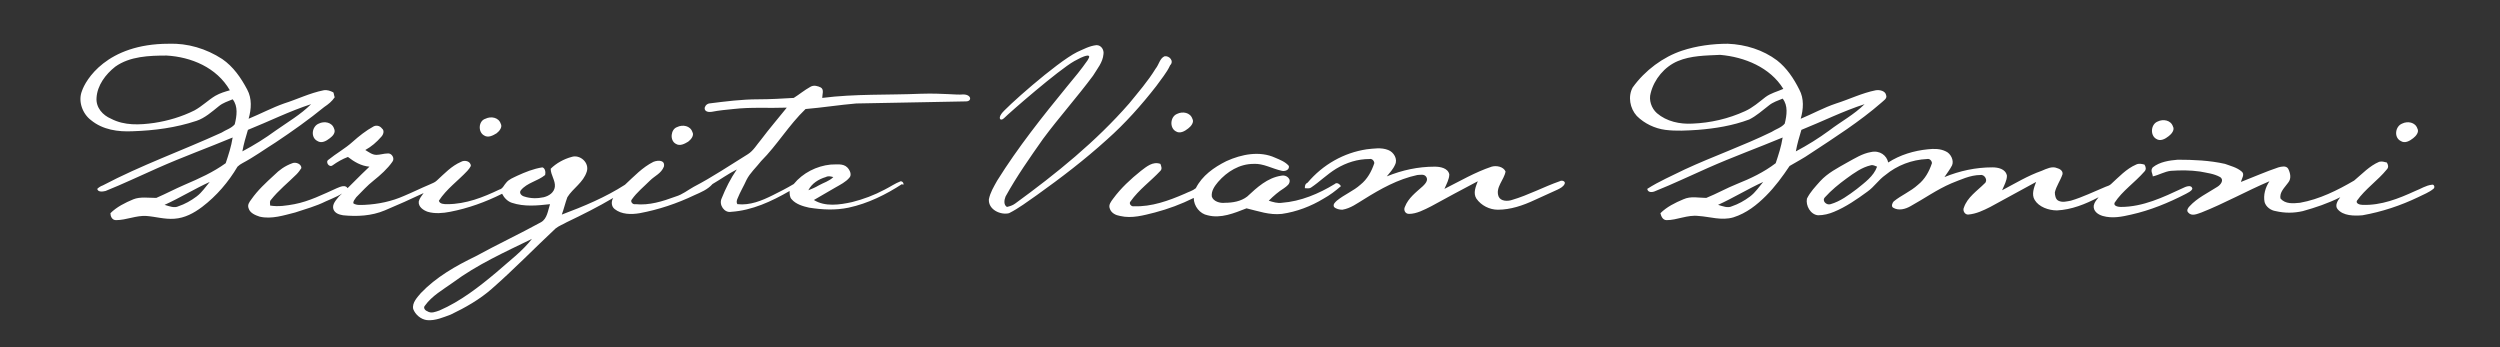 <?xml version="1.0" encoding="utf-8"?>
<!-- Generator: Adobe Illustrator 19.2.1, SVG Export Plug-In . SVG Version: 6.00 Build 0)  -->
<svg version="1.1" id="Layer_1" xmlns="http://www.w3.org/2000/svg" xmlns:xlink="http://www.w3.org/1999/xlink" x="0px" y="0px"
	 viewBox="0 0 360 50" style="enable-background:new 0 0 360 50;" xml:space="preserve">
<rect x="0" y="0" width="360" height="50" fill="#333333" stroke="none"/>
<style type="text/css">
	.st0{fill:#FFFFFF;}
	.st1{fill:#041E41;}
	.st2{fill:#F38B00;}
	.st3{fill:none;}
	.st4{fill:none;stroke:#FFFFFF;stroke-miterlimit:10;}
	.st5{fill:none;stroke:#FFFFFF;stroke-miterlimit:10;stroke-dasharray:4.046,4.046;}
	.st6{fill:none;stroke:#FFFFFF;stroke-miterlimit:10;stroke-dasharray:4.045,4.045;}
	.st7{fill:none;stroke:#FFFFFF;stroke-miterlimit:10;stroke-dasharray:4.037,4.037;}
	.st8{fill:none;stroke:#FFFFFF;stroke-miterlimit:10;stroke-dasharray:4.057,4.057;}
	.st9{fill:none;stroke:#FFFFFF;stroke-miterlimit:10;stroke-dasharray:3.993,3.993;}
	.st10{fill:none;stroke:#FFFFFF;stroke-miterlimit:10;stroke-dasharray:3.972,3.972;}
	.st11{fill:none;stroke:#FFFFFF;stroke-miterlimit:10;stroke-dasharray:4.113,4.113;}
	.st12{fill:none;stroke:#FFFFFF;stroke-miterlimit:10;stroke-dasharray:4.008,4.008;}
	.st13{fill:#3E8EDE;}
	.st14{fill:none;stroke:#FFFFFF;stroke-miterlimit:10;stroke-dasharray:4.176,4.176;}
	.st15{fill:#D60057;}
	.st16{fill:none;stroke:#FFFFFF;stroke-miterlimit:10;stroke-dasharray:4.002,4.002;}
	.st17{fill:#93397F;}
	.st18{fill:#009877;}
	.st19{fill:none;stroke:#CACFD0;stroke-miterlimit:10;}
	.st20{fill:#D1D3D4;}
	.st21{fill:#E63C2F;}
	.st22{fill:#FFFFFF;stroke:#FFFFFF;stroke-width:0.5;stroke-miterlimit:10;}
	.st23{clip-path:url(#SVGID_2_);fill:none;stroke:#FFFFFF;stroke-width:2;stroke-miterlimit:10;}
	.st24{fill:none;stroke:#FFFFFF;stroke-width:2;stroke-miterlimit:10;}
	.st25{clip-path:url(#SVGID_4_);fill:none;stroke:#FFFFFF;stroke-width:2;stroke-miterlimit:10;}
	.st26{clip-path:url(#SVGID_6_);fill:none;stroke:#FFFFFF;stroke-width:2;stroke-miterlimit:10;}
	.st27{clip-path:url(#SVGID_8_);fill:none;stroke:#FFFFFF;stroke-width:2;stroke-miterlimit:10;}
	.st28{clip-path:url(#SVGID_10_);fill:none;stroke:#FFFFFF;stroke-width:2;stroke-miterlimit:10;}
	.st29{clip-path:url(#SVGID_12_);fill:none;stroke:#FFFFFF;stroke-width:2;stroke-miterlimit:10;}
	.st30{clip-path:url(#SVGID_14_);fill:none;stroke:#FFFFFF;stroke-width:2;stroke-miterlimit:10;}
	.st31{clip-path:url(#SVGID_16_);fill:none;stroke:#FFFFFF;stroke-width:2;stroke-miterlimit:10;}
	.st32{clip-path:url(#SVGID_24_);fill:none;stroke:#FFFFFF;stroke-width:2;stroke-miterlimit:10;}
	.st33{clip-path:url(#SVGID_26_);fill:none;stroke:#FFFFFF;stroke-width:2;stroke-miterlimit:10;}
	.st34{clip-path:url(#SVGID_28_);fill:none;stroke:#FFFFFF;stroke-width:2;stroke-miterlimit:10;}
	.st35{clip-path:url(#SVGID_30_);fill:none;stroke:#FFFFFF;stroke-width:2;stroke-miterlimit:10;}
	.st36{clip-path:url(#SVGID_32_);fill:none;stroke:#FFFFFF;stroke-width:2;stroke-miterlimit:10;}
	.st37{clip-path:url(#SVGID_34_);fill:none;stroke:#FFFFFF;stroke-width:2;stroke-miterlimit:10;}
	.st38{clip-path:url(#SVGID_36_);fill:none;stroke:#FFFFFF;stroke-width:2;stroke-miterlimit:10;}
	.st39{clip-path:url(#SVGID_38_);fill:none;stroke:#FFFFFF;stroke-width:2;stroke-miterlimit:10;}
	.st40{fill:none;stroke:#FFFFFF;stroke-miterlimit:10;stroke-dasharray:1,1;}
	.st41{fill-rule:evenodd;clip-rule:evenodd;fill:none;stroke:#FFFFFF;stroke-miterlimit:10;}
	.st42{clip-path:url(#SVGID_40_);fill:none;stroke:#FFFFFF;stroke-width:2;stroke-miterlimit:10;}
	.st43{clip-path:url(#SVGID_42_);fill:none;stroke:#FFFFFF;stroke-width:2;stroke-miterlimit:10;}
	.st44{clip-path:url(#SVGID_44_);fill:none;stroke:#FFFFFF;stroke-miterlimit:10;}
	.st45{fill:none;stroke:#FFFFFF;stroke-miterlimit:10;stroke-dasharray:5.035,5.035;}
	.st46{clip-path:url(#SVGID_46_);fill:none;stroke:#FFFFFF;stroke-miterlimit:10;}
	.st47{clip-path:url(#SVGID_49_);}
	.st48{clip-path:url(#SVGID_53_);}
	.st49{clip-path:url(#SVGID_54_);fill:none;stroke:#FFFFFF;stroke-width:2;stroke-miterlimit:10;}
</style>
<path class="st0" d="M24.3,6.3C27,6.2,29.7,7,32,8.5c1.6,1.1,2.7,2.7,3.6,4.4c0.7,1.3,0.6,2.8,0.2,4.2c1.7-0.7,3.4-1.6,5.1-2.2
	c1.9-0.6,3.7-1.5,5.7-1.9c0.5-0.1,1,0.1,1.4,0.3c0.1,0.2,0.1,0.5,0.2,0.7c-0.4,0.6-0.9,1-1.5,1.4c-2.2,1.8-4.6,3.5-7,5.1
	c-1.6,1-3.1,2.1-4.8,3c-0.2,0.1-0.5,0.3-0.7,0.5c-1.3,2.2-3,4.2-5.1,5.8c-1.2,0.9-2.5,1.6-4,1.7c-1.4,0.1-2.7-0.3-4-0.4
	c-1.5-0.1-2.9,0.6-4.4,0.6c-0.6,0-0.8-0.6-0.8-1c0.9-0.9,2.1-1.5,3.3-2c1-0.4,2.2-0.2,3.3-0.2c1.4-0.6,2.7-1.3,4.1-1.9
	c2.1-0.9,4.1-1.8,5.9-3.1c0.4-1.2,0.8-2.4,1-3.7c-3.6,1.5-7.2,2.8-10.8,4.4c-2.5,1.1-5,2.3-7.5,3.3c-0.4,0.1-1.1,0.2-1.2-0.3
	c0.2-0.2,0.5-0.4,0.8-0.5c5.5-2.9,11.4-5,17.1-7.6c0.6-0.4,1.4-0.6,1.9-1.2c0.3-1.2,0.5-2.6-0.3-3.6c-0.7,0.3-1.4,0.5-2,1
	c-1,0.8-2,1.7-3.2,2.1c-3,1-6.1,1.4-9.2,1.5c-2.1,0.1-4.3-0.2-6-1.6c-1.2-0.9-1.9-2.7-1.3-4.2C12.3,11.6,15.3,6.3,24.3,6.3z
	 M16.6,9.6c-1.4,1.1-2.6,2.7-2.7,4.5c-0.1,1.4,0.9,2.5,2.1,3c1.9,1,4.1,0.9,6.2,0.6c2-0.3,4-0.9,5.8-1.8c1.1-0.6,2-1.5,3-2.1
	c0.7-0.4,1.4-0.6,2.1-0.8C31.2,9.7,27.5,8.2,24,8C21.5,8,18.7,8.1,16.6,9.6z M35.7,18.7c-0.3,1-0.6,2-0.8,3.1c1.7-0.9,3.3-1.9,4.8-3
	c1.7-1.2,3.6-2.3,5.1-3.8C41.7,16,38.7,17.5,35.7,18.7z M23.7,29.5c0.7,0.2,1.4,0.5,2,0.2c0.9-0.3,1.8-0.8,2.6-1.4
	c0.8-0.6,1.3-1.4,1.9-2.1C28,27.2,25.9,28.5,23.7,29.5z M242.2,7.3c2.1-0.7,4.4-1,6.6-1c2.6,0.1,5.1,0.9,7.1,2.4
	c1.4,1.1,2.4,2.6,3.2,4.2c0.7,1.3,0.6,2.8,0.2,4.2c1.7-0.7,3.3-1.6,5.1-2.2c1.9-0.6,3.7-1.5,5.7-1.9c0.6-0.1,1.4,0.1,1.5,0.7
	c0.2,0.5-0.4,0.8-0.7,1.1c-3.1,2.7-6.7,5-10.2,7.3c-1,0.7-2,1.2-3,1.8c-1,1.5-2.1,3-3.4,4.3c-1.3,1.3-2.8,2.5-4.7,3.1
	c-1.7,0.5-3.4-0.1-5-0.2c-1.6-0.2-3.1,0.6-4.6,0.6c-0.6,0-0.8-0.6-0.9-1c0.9-0.9,2.1-1.5,3.3-2c1.1-0.5,2.2-0.2,3.3-0.2
	c1.5-0.6,2.9-1.4,4.4-2c2-0.8,3.9-1.7,5.6-3c0.4-1.2,0.8-2.4,1-3.7c-3.6,1.5-7.2,2.8-10.8,4.4c-2.5,1.1-5,2.3-7.5,3.3
	c-0.4,0.2-1.1,0.3-1.2-0.3c1.7-1.1,3.6-1.9,5.4-2.8c4.1-1.9,8.4-3.4,12.5-5.4c0.6-0.4,1.4-0.6,1.9-1.2c0.3-1.2,0.5-2.6-0.3-3.6
	c-0.7,0.3-1.4,0.5-2,1c-0.9,0.7-1.8,1.5-2.8,2c-2.4,0.9-4.9,1.3-7.4,1.5c-1.6,0.1-3.1,0.2-4.7,0c-1.5-0.2-3-0.9-4.1-2
	c-1-1.1-1.3-2.8-0.6-4.1C236.9,10.1,239.5,8.2,242.2,7.3z M241.6,8.8c-1.9,0.8-3.4,2.6-3.9,4.6c-0.3,1,0.1,2.2,0.9,2.9
	c1.4,1.2,3.3,1.6,5.1,1.5c2.6-0.1,5.2-0.7,7.6-1.8c1.1-0.5,2-1.3,2.9-2c0.8-0.6,1.7-0.8,2.6-1.2c-1.9-3.1-5.6-4.6-9.1-4.9
	C245.6,8,243.5,8,241.6,8.8z M259.4,18.7c-0.3,1-0.6,2-0.8,3.1c1.7-0.9,3.3-1.9,4.8-3c1.7-1.3,3.6-2.3,5.1-3.8
	C265.4,16,262.4,17.5,259.4,18.7z M247.4,29.5c0.7,0.2,1.4,0.5,2,0.2c0.9-0.3,1.8-0.8,2.6-1.4c0.8-0.6,1.3-1.4,1.9-2.1
	C251.7,27.2,249.6,28.5,247.4,29.5z M45.7,20.3c0.6,0.4,1.3,0,1.8-0.4c0.4-0.3,0.9-0.8,0.6-1.4c-0.3-0.9-1.4-1.1-2.2-0.7
	C44.9,18.2,44.7,19.8,45.7,20.3z M69.7,19.5c0.6,0.4,1.3,0,1.8-0.3c0.4-0.3,0.9-0.9,0.6-1.4c-0.3-0.9-1.4-1.1-2.2-0.7
	C68.9,17.4,68.8,19,69.7,19.5z M97.3,20.7c0.6,0.4,1.3,0,1.8-0.3c0.4-0.3,0.9-0.9,0.6-1.4c-0.3-0.9-1.4-1.1-2.2-0.7
	C96.6,18.6,96.4,20.2,97.3,20.7z M169.3,18.9c0.6,0.4,1.3,0,1.8-0.4c0.4-0.3,0.9-0.9,0.6-1.4c-0.3-0.9-1.4-1.1-2.2-0.7
	C168.5,16.8,168.4,18.4,169.3,18.9z M310.5,20c0.6,0.4,1.3,0,1.8-0.4c0.4-0.3,0.9-0.9,0.6-1.4c-0.3-0.9-1.4-1.1-2.2-0.7
	C309.7,17.9,309.6,19.5,310.5,20z M345.7,20.3c0.6,0.4,1.3,0,1.8-0.4c0.4-0.3,0.9-0.9,0.6-1.4c-0.3-0.9-1.4-1.1-2.2-0.7
	C344.9,18.2,344.7,19.8,345.7,20.3z M187.9,27.1c0.3,0,0.6,0.1,0.9-0.1c1.2-0.8,2.3-1.9,3.6-2.7c1.5-0.9,3.1-1.4,4.8-1.4
	c0.4-0.1,0.7,0.3,0.7,0.6c-0.4,1.2-1,2.3-2,3.1c-1,0.9-2.3,1.4-3.4,2.3c-0.2,0.2-0.6,0.5-0.4,0.9c0.3,0.3,0.8,0.4,1.2,0.4
	c1.2-0.2,2.1-0.9,3.1-1.5c2.4-1.5,4.9-2.9,7.7-3.5c0.4,0,1-0.2,1.3,0.3c0.3,0.5-0.2,1-0.5,1.3c-1,0.9-2.1,1.7-2.6,3
	c-0.2,0.4,0,1,0.6,1c1.1,0,2.2-0.6,3.2-1.1c2.2-1.2,4.4-2.4,6.7-3.6c-0.3,0.8-0.7,1.7-0.2,2.5c0.7,1,1.9,1.6,3.1,1.6
	c1.8,0,3.6-0.6,5.3-1.4c1.1-0.5,2.2-1,3.3-1.5c0.4-0.2,0.8-0.4,1-0.8c0.2-0.4-0.4-0.6-0.7-0.4c-2.3,0.8-4.5,2-6.9,2.7
	c-0.6,0.2-1.6,0.2-1.9-0.5c-0.5-1.3,0.8-2.4,1-3.6c-0.3-0.7-1.3-0.9-2-0.7c-2.4,0.8-4.6,2.1-6.8,3.2c0.3-0.7,0.7-1.4,0.7-2.1
	c-0.2-0.9-1.3-1.1-2.1-1.1c-2.4,0-4.7,0.5-6.9,1.4c0.4-0.5,0.9-1,1.2-1.7c0.4-0.8-0.2-1.8-1-2.1c-1-0.4-2.1-0.2-3.1-0.1
	c-3.3,0.5-6.3,2.2-8.5,4.8C187.9,26.5,187.9,26.8,187.9,27.1z M271.9,23.4c1.7-1.1,3.7-1.7,5.7-1.9c0.9-0.1,1.8-0.1,2.6,0.3
	c0.7,0.3,1.2,1.3,0.9,2c-0.3,0.6-0.7,1.1-1.1,1.7c2.2-0.9,4.5-1.4,6.9-1.4c0.8,0,1.9,0.2,2.1,1.2c0,0.7-0.4,1.4-0.7,2.1
	c1.9-1,3.7-2.1,5.7-2.8c0.7-0.3,1.5-0.7,2.2-0.4c0.4,0.1,0.9,0.4,0.8,0.9c-0.3,0.9-0.9,1.7-1.1,2.6c0,0.4,0.1,1,0.5,1.2
	c0.6,0.3,1.2,0.1,1.8,0c1.7-0.5,3.3-1.3,5-2c0.3-0.1,0.6-0.2,0.8-0.4c1.1-1,2.2-2.2,3.6-2.8c0.4-0.2,0.8-0.1,1.2,0
	c0.2,0.3,0.3,0.7,0,1c-1.4,1.6-3.2,2.8-4.3,4.5c-0.2,0.5,0.6,0.6,0.9,0.6c3.2,0,6.1-1.4,8.9-2.7c0.4-0.2,1.3-0.6,1.4,0.1
	c-0.2,0.4-0.6,0.5-0.9,0.7c-2.5,1.3-5.2,2.4-7.9,3c-1.3,0.3-2.7,0.6-4.1,0.2c-0.7-0.2-1.4-0.7-1.3-1.5c0.1-0.5,0.4-0.8,0.7-1.2
	c-1.9,1-3.9,1.8-6,1.9c-1.2,0-2.6-0.5-3.2-1.5c-0.5-0.8-0.1-1.8,0.2-2.6c-2.2,1.2-4.4,2.4-6.6,3.6c-1,0.5-2,1-3.2,1.1
	c-0.5,0-0.8-0.6-0.6-1c0.5-1.5,1.9-2.4,3-3.5c0.5-0.4,0-1.3-0.6-1.2c-1.5,0-2.9,0.7-4.2,1.2c-2.1,0.9-3.9,2.2-5.9,3.3
	c-0.7,0.4-1.7,0.7-2.5,0.2c-0.3-0.2-0.1-0.7,0.1-0.9c1.1-0.9,2.4-1.4,3.5-2.4c1-0.8,1.6-1.9,2-3.1c0-0.3-0.3-0.7-0.7-0.6
	c-2.2,0.1-4.3,0.9-6,2.3c-1,0.7-1.6,1.7-2.6,2.4c-1.5,1.1-3.1,2.2-4.8,2.9c-0.7,0.3-1.5,0.5-2.3,0.5c-1.1-0.1-1.8-1.4-1.6-2.4
	c0.5-1,1.2-1.7,1.9-2.5c1.1-1.2,2.5-1.9,3.9-2.7c1.1-0.6,2.2-1.3,3.4-1.5C270.7,21.6,271.7,22.4,271.9,23.4z M265.9,25.7
	c-1.1,0.8-2.2,1.7-3.1,2.7c-0.5,0.5,0.2,1.2,0.8,1c1.4-0.4,2.6-1.3,3.8-2.2c1.1-0.9,2.4-1.8,2.9-3.2c-0.3-0.1-0.6-0.3-0.9-0.2
	C268.1,24.1,267,24.9,265.9,25.7z M172.2,27.1c-0.5,0.4-1,0.5-1.6,0.8c-2.3,1-4.8,1.9-7.3,1.8c-0.4,0.1-0.8-0.4-0.5-0.7
	c1.2-1.7,2.9-2.9,4.3-4.4c0.3-0.3,0.1-0.7,0-1c-1.1-0.4-2,0.4-2.8,1c-1.5,1.2-2.9,2.5-4,4c-0.3,0.4-0.7,0.9-0.5,1.4
	c0.2,0.7,0.9,1,1.5,1.1c1.7,0.4,3.4-0.1,5-0.5c1.9-0.5,3.8-1.2,5.6-2.1c0,1.2,0.9,2.3,2,2.5c1.9,0.5,3.8-0.3,5.6-1
	c1.7,0.4,3.3,1,5.1,0.8c2.1-0.3,4.2-1.1,6-2.2c0.9-0.5,1.7-1.1,2.5-1.8c-0.2-0.3-0.6-0.6-0.9-0.3c-2.3,1.4-4.9,2.5-7.6,2.7
	c-0.6,0.1-1.3-0.1-1.9-0.3c0.7-0.7,1.4-1.3,2.2-1.8c0.4-0.3,0.9-0.6,0.8-1.2c-0.2-0.5-0.7-0.7-1.2-0.6c-2,0.3-3.5,1.7-4.9,3
	c-0.9,0.7-2.1,0.9-3.2,0.9c-0.7,0.1-1.7-0.2-1.9-0.9c-0.1-0.8,0.4-1.5,0.9-2.1c1.3-1.5,3.1-2.6,5.1-2.6c1.4-0.1,2.7,0.7,4.1,1
	c0.4,0.1,1.1-0.1,1-0.7c-0.5-0.6-1.3-0.9-2-1.2c-2.2-1-4.8-0.5-7,0.5C174.8,24.1,173.1,25.3,172.2,27.1z M39.5,25.2
	c-1.2,1.1-2.4,2.2-3.3,3.5c-0.3,0.4-0.6,0.8-0.4,1.3c0.2,0.7,1,1,1.6,1.2c1.7,0.4,3.5-0.2,5.1-0.6c1.5-0.5,3-0.9,4.4-1.6
	c1.1-0.5,2.3-0.9,3.2-1.8c-0.3-0.7-1.1-0.3-1.6-0.1c-2,0.9-4,1.9-6.1,2.3c-1.1,0.2-2.3,0.4-3.5,0.2c0-0.3-0.1-0.6,0.1-0.8
	c1.1-1.4,2.5-2.5,3.7-3.7c0.3-0.3,0.5-0.6,0.7-0.9c0-0.6-0.8-0.9-1.3-0.7C41,23.9,40.2,24.5,39.5,25.2z M310,25.4
	c0.9-0.2,1.7-0.7,2.6-0.8c1.4-0.1,2.8-0.1,4.2,0.1c1,0.2,2,0.3,2.9,0.8c0.6,0.4,0.1,1.1-0.4,1.4c-1.4,0.9-2.9,1.6-4,2.8
	c-0.2,0.2-0.5,0.6-0.2,0.9c0.5,0.6,1.3,0.2,1.9,0c3.3-1.3,6.5-3.1,9.8-4.5c-0.6,0.9-0.9,2-0.7,3c0.2,0.7,0.9,1.2,1.6,1.3
	c1.3,0.3,2.6,0.3,3.9,0c1.8-0.5,3.6-1.1,5.4-2c-0.4,0.5-0.8,1.2-0.4,1.7c0.8,1,2.4,1,3.6,0.9c2.8-0.5,5.5-1.4,8-2.6
	c0.8-0.4,1.6-0.7,2.2-1.2c0.3-0.2,0.1-0.7-0.2-0.6c-0.9,0.1-1.6,0.6-2.4,0.9c-2.4,1.1-4.9,2.1-7.6,2c-0.4,0-1-0.2-0.8-0.6
	c1.2-1.7,3-2.9,4.3-4.5c0.3-0.3,0.2-0.7,0-1c-0.4-0.1-0.7-0.2-1.1-0.1c-1.4,0.6-2.4,1.7-3.6,2.7c-2.4,1.4-5,2.7-7.8,3.2
	c-1,0.1-2.1,0.2-2.8-0.6c-0.2-0.9,0.6-1.6,1.1-2.3c0.5-0.6,0.3-1.4,0-2c-0.3-0.5-1-0.3-1.4-0.2c-1.8,0.6-3.6,1.4-5.4,2.1
	c0.1-0.5,0.6-1.1,0.1-1.5c-0.7-0.6-1.6-0.8-2.4-1.1c-2.2-0.5-4.6-0.6-6.8-0.6c-1.2,0.1-2.6,0.3-3.6,1.1C309.6,24.6,310,25,310,25.4z
	 M129.7,26.1c-0.8,0.3-1.5,0.8-2.3,1.2c-1.5,0.8-3.1,1.4-4.7,1.8c-1.8,0.4-3.9,0.7-5.5-0.3c1-0.6,2.1-1.2,3.1-1.8
	c0.7-0.4,1.5-0.8,2-1.4c0.4-0.4,0.1-1.1-0.3-1.5c-0.6-0.6-1.6-0.4-2.4-0.4c-2,0.2-4,1.2-5.3,2.8c-1,0.6-2,1.1-3,1.6
	c-1.6,0.8-3.3,1.5-5.1,1.3c-0.2-0.2-0.1-0.6,0-0.8c0.4-1,0.9-1.8,1.3-2.7c0.5-1,1.4-1.8,2.1-2.7c2.3-2.3,4-5.2,6.4-7.5
	c2.4-0.2,4.9-0.6,7.3-0.8c6.4-0.1,14.9-0.3,15.8-0.3c0.9,0,0.8-1-0.4-1c-1.1,0.1-2.8-0.2-6.1-0.1c-4.7,0.2-9.5,0-14.2,0.6
	c0-0.5,0.3-1.2-0.2-1.5c-0.4-0.2-1-0.4-1.5-0.1c-0.9,0.5-1.6,1.1-2.4,1.6c-1.7,0.1-3.4,0.2-5.1,0.2c-2.4,0-4.7,0.3-7.1,0.6
	c-0.8,0.2-1,1.4,0.4,1.2c1-0.2,2.1-0.3,3.1-0.4c2.6-0.3,5.1-0.1,7.7-0.2c-1.2,1.5-2.5,3-3.7,4.6c-0.6,0.7-1.1,1.6-1.9,2.1
	c-2.6,1.6-5.1,3.3-7.8,4.7c-0.9,0.5-1.6,1.1-2.6,1.4c-1.9,0.7-3.8,1.3-5.8,1.1c-0.4,0.1-0.8-0.4-0.5-0.7c0.7-1,1.7-1.8,2.6-2.7
	c0.7-0.7,1.6-1,2-2c0.2-0.9-0.7-1-1.5-0.7c-1.6,0.8-2.8,2.1-4.1,3.3c-2.8,1.8-5.9,3.1-9.1,4.3c0.3-0.8,0.5-1.7,0.8-2.5
	c0.8-1.3,2.3-2.1,2.8-3.7c0.4-1.3-1-2.5-2.2-2.1c-1.1,0.3-2.2,0.9-3,1.7c0,0.9,0.7,1.7,0.6,2.6c-0.1,0.8-0.8,1.3-1.6,1.5
	c-0.9,0.2-1.9,0.2-2.8-0.1c-0.4-0.1-0.8-0.5-0.5-0.9c0.9-1.1,2.4-1.3,3.5-2.2c0.1-0.4,0-1-0.4-1.1c-1.3,0.2-2.5,0.7-3.6,1.2
	c-0.6,0.3-1.2,0.5-1.6,1c-0.3,0.3-0.5,0.9-1,1c-2.3,1.1-4.8,2.1-7.5,2.1c-0.4,0-1.1,0-1.2-0.5c1.1-1.7,2.8-2.9,4.1-4.3
	c0.2-0.2,0.4-0.5,0.5-0.7c0-0.7-0.9-0.9-1.4-0.6c-1.4,0.6-2.4,1.7-3.5,2.7c-0.3,0.3-0.7,0.4-1.1,0.6c-1.2,0.5-2.4,1.1-3.6,1.6
	c-1.8,0.8-3.7,1.2-5.7,1.3c-0.5,0-1.1,0.1-1.6-0.2c-0.1-0.3,0.2-0.6,0.4-0.9c0.8-0.8,1.6-1.7,2.5-2.4c1-0.8,2-1.7,2.7-2.7
	c0.4-0.5-0.1-1.3-0.7-1.2c-0.5,0-1.1,0.2-1.6,0.2c-0.6,0-1.1-0.4-1.6-0.7c0.9-0.5,1.6-1.1,2.3-1.9c0.3-0.3,0.5-0.9,0.1-1.2
	c-0.3-0.4-0.8-0.5-1.2-0.3c-1.1,0.6-2.1,1.4-3,2.2c-1.1,1-2.4,1.7-3.5,2.6c-0.5,0.3,0.1,1.2,0.6,0.8c0.7-0.5,1.4-0.9,2.2-1.2
	c0.9,0.7,1.9,1.3,3.1,1.4c-1.5,1.4-2.9,2.9-4.4,4.3c-0.4,0.5-1,1.1-0.8,1.8c0.2,0.6,0.8,0.8,1.4,0.9c2,0.2,4.1,0.1,6-0.7
	c1.9-0.8,3.7-1.6,5.6-2.5c-0.3,0.4-0.6,0.8-0.7,1.2c-0.1,0.8,0.7,1.3,1.3,1.5c1,0.3,2.2,0.2,3.2,0c2.6-0.5,5.1-1.4,7.5-2.6
	c0.3,0.6,0.8,1.1,1.4,1.3c1.8,0.6,3.7,0.4,5.5,0.2c-0.3,0.9-0.4,2.1-1.3,2.6c-3.1,1.7-6.3,3.2-9.4,4.9c-2.9,1.4-5.7,3-7.9,5.3
	c-0.5,0.6-1.3,1.4-1.1,2.3c0.3,0.8,1.1,1.5,2,1.6c1.2,0.1,2.3-0.4,3.4-0.8c2.1-1,4.2-2.2,5.9-3.7c3.2-2.8,6.1-5.8,9.2-8.7
	c0.5-0.4,1.1-0.6,1.6-0.9c2.3-1.1,4.5-2.2,6.7-3.5c-0.3,0.5-0.3,1.2,0.2,1.6c1,0.8,2.4,0.8,3.6,0.6c2.7-0.5,5.4-1.4,7.9-2.6
	c0.9-0.4,1.9-0.8,2.6-1.6c1.2-0.7,2.3-1.5,3.5-2.1c-0.9,1.3-1.6,2.7-2.2,4.2c-0.4,0.9,0.4,2.1,1.4,1.9c3-0.2,5.8-1.5,8.4-3
	c0,0.4,0,0.9,0.3,1.2c0.6,0.7,1.6,1,2.5,1.2c1.9,0.3,3.8,0.4,5.7,0c2.8-0.6,5.4-1.9,7.7-3.4C130.2,26.9,130.2,26.1,129.7,26.1z
	 M71.5,39.2c-2.5,2.1-5.2,4.2-8.2,5.5c-0.6,0.2-1.2,0.5-1.8,0.1c-0.3-0.1-0.6-0.5-0.3-0.8c1-1.4,2.6-2.3,4-3.3
	c3.5-2.6,7.5-4.4,11.4-6.3C75.2,36.2,73.3,37.6,71.5,39.2z M116.4,27.4c0.5-1,1.5-1.6,2.5-1.9c0.4-0.2,0.7-0.1,1.1,0
	c-0.6,0.6-1.4,0.8-2.1,1.2C117.4,27,116.9,27.2,116.4,27.4z M167.7,8.1c-0.7,0.3-0.8,1.2-1.3,1.8c-1.1,1.8-2.5,3.4-3.8,5
	c-4.8,5.5-10.5,10.1-16.4,14.4c-0.4,0.3-0.8,0.4-1.2,0.5c-0.5-0.3-0.4-1-0.2-1.5c1.6-2.9,3.5-5.6,5.4-8.3c2.3-3.1,4.9-6,7.2-9.1
	c0.6-1,1.4-1.9,1.5-3.1c0.1-0.6-0.3-1.3-1-1.3c-1,0.1-1.9,0.6-2.8,1c-3,1.5-10.5,8.2-10.9,8.9c-0.5,0.7-0.1,1.1,0.4,0.6
	c0.8-0.8,7.8-6.9,10.1-8.2c0.6-0.3,1.2-0.7,1.9-0.8c0.5,0,0.1,0.5,0,0.7c-0.9,1.3-1.9,2.5-2.9,3.7c-3.6,4.4-7.1,8.8-10.1,13.6
	c-0.5,0.9-1,1.7-1.2,2.7c-0.1,1.5,1.7,2.3,2.9,2c1.4-0.7,2.7-1.7,4-2.6c3.5-2.5,6.9-5.1,10.1-8c2.6-2.3,5-5,7.1-7.7
	c0.7-1,1.5-1.9,2-3C169.1,8.8,168.4,8,167.7,8.1z"/>
</svg>
